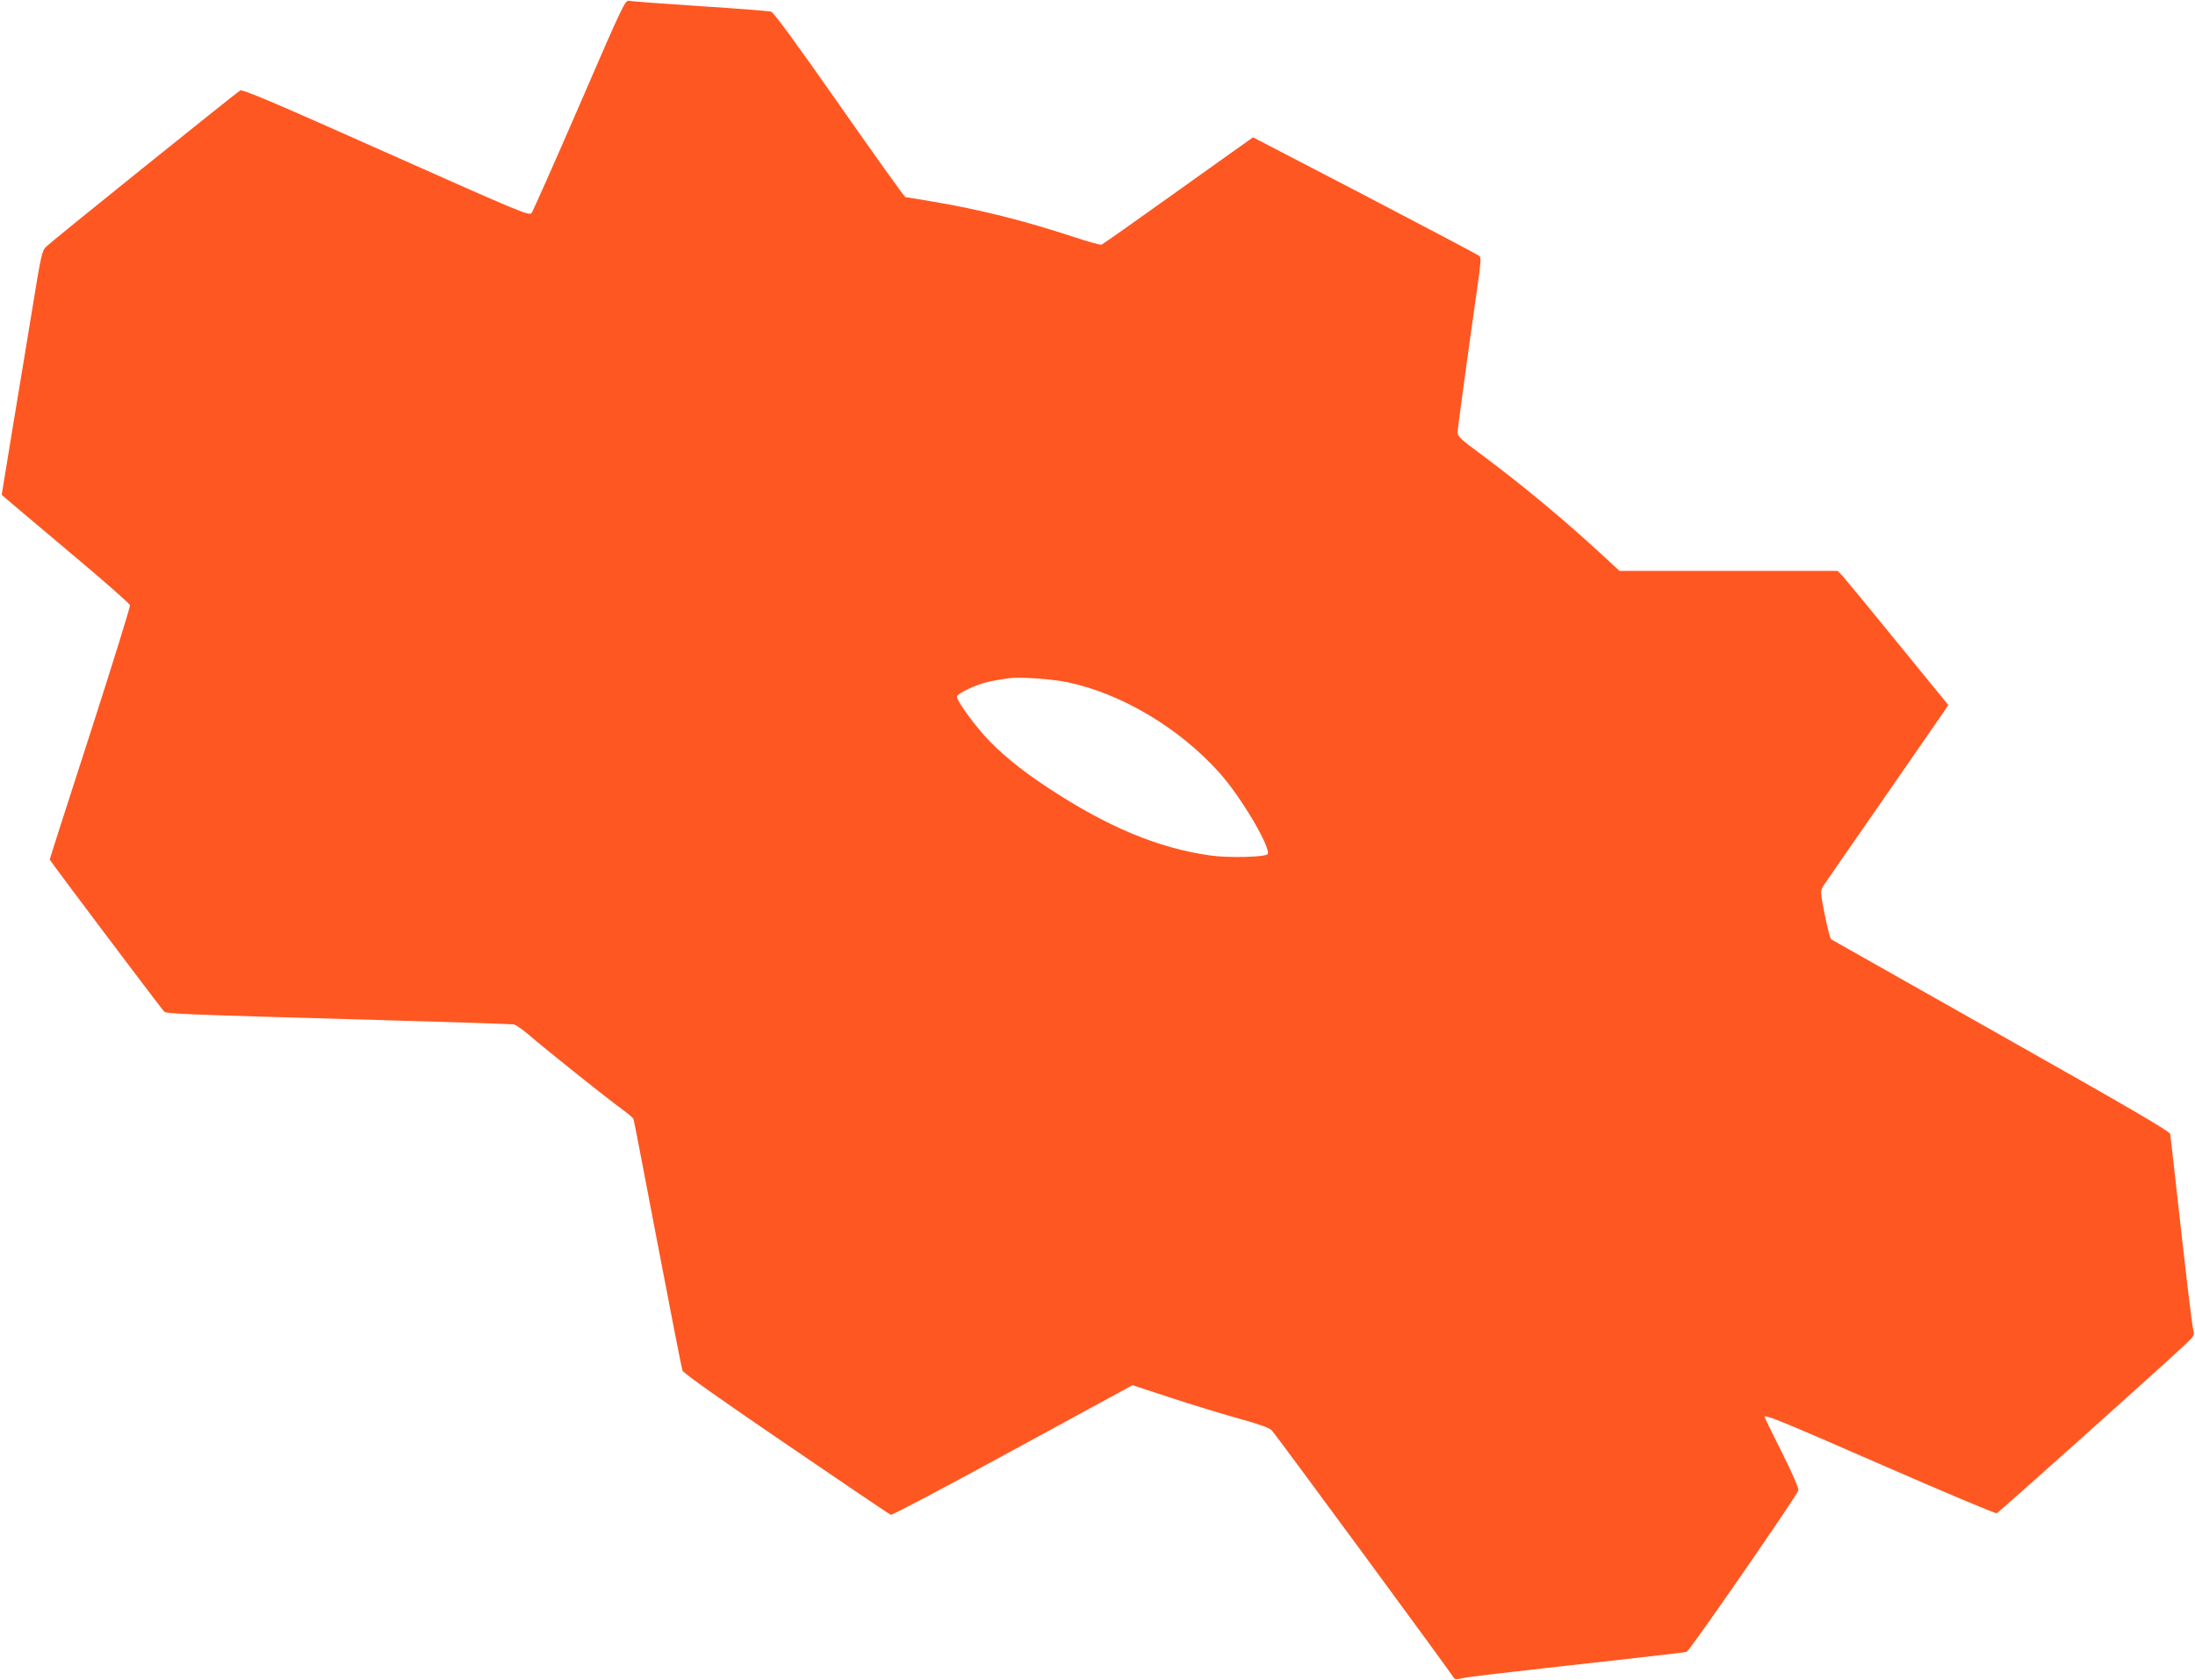 <?xml version="1.0" standalone="no"?>
<!DOCTYPE svg PUBLIC "-//W3C//DTD SVG 20010904//EN"
 "http://www.w3.org/TR/2001/REC-SVG-20010904/DTD/svg10.dtd">
<svg version="1.0" xmlns="http://www.w3.org/2000/svg"
 width="1280pt" height="980pt" viewBox="0 0 1280 980"
 preserveAspectRatio="xMidYMid meet">
<g transform="translate(0,980) scale(0.1,-0.1)"
fill="#ff5722" stroke="none">
<path d="M3380 9189 c-146 -337 -272 -621 -280 -631 -14 -18 -57 0 -849 353
-673 300 -838 370 -851 361 -30 -19 -1104 -883 -1131 -911 -24 -24 -30 -49
-78 -346 -29 -176 -81 -495 -117 -709 -35 -215 -64 -391 -64 -392 0 -2 168
-143 372 -315 205 -171 374 -320 376 -329 2 -10 -103 -347 -232 -748 -130
-401 -236 -732 -236 -736 0 -6 640 -856 666 -885 14 -15 55 -17 1259 -51 418
-12 770 -23 782 -26 13 -2 55 -33 95 -67 87 -76 447 -363 535 -427 34 -25 64
-50 67 -57 3 -7 66 -335 141 -729 75 -393 140 -726 145 -739 6 -15 216 -164
605 -429 328 -224 603 -410 610 -412 7 -3 327 166 711 376 l698 380 226 -74
c124 -41 302 -95 395 -121 117 -32 177 -54 191 -68 20 -20 1046 -1415 1062
-1444 5 -9 18 -10 47 -3 37 9 145 22 980 115 176 20 325 37 331 40 17 5 646
916 651 941 3 13 -34 98 -96 222 -56 111 -101 204 -101 207 0 16 91 -21 686
-281 360 -157 660 -284 668 -281 12 5 954 848 1103 988 48 46 51 51 43 81 -8
29 -45 343 -111 938 -11 102 -22 194 -24 206 -3 15 -246 157 -985 574 -540
305 -986 558 -992 561 -5 3 -22 68 -37 143 -26 132 -26 139 -10 166 10 15 170
248 357 516 186 269 346 501 356 515 l17 27 -292 358 c-161 198 -306 374 -322
392 l-31 32 -636 0 -636 0 -104 96 c-228 210 -468 409 -702 583 -118 87 -138
105 -138 128 0 23 51 397 120 883 15 105 17 138 7 147 -7 6 -306 164 -666 352
l-654 340 -31 -22 c-17 -12 -213 -151 -435 -310 -222 -159 -410 -291 -417
-294 -7 -3 -82 18 -166 46 -286 94 -543 159 -824 206 -80 14 -150 25 -154 25
-5 0 -178 242 -385 538 -246 352 -383 539 -398 544 -12 4 -197 18 -412 32
-214 14 -401 28 -415 31 -24 6 -31 -7 -290 -606z m2847 -3369 c314 -66 654
-269 886 -530 126 -140 305 -446 278 -473 -17 -17 -233 -22 -334 -7 -304 43
-601 167 -949 397 -157 103 -282 206 -369 304 -75 84 -159 203 -159 225 0 9
30 29 75 49 66 30 110 42 230 59 60 9 252 -5 342 -24z"/>
</g>
</svg>
